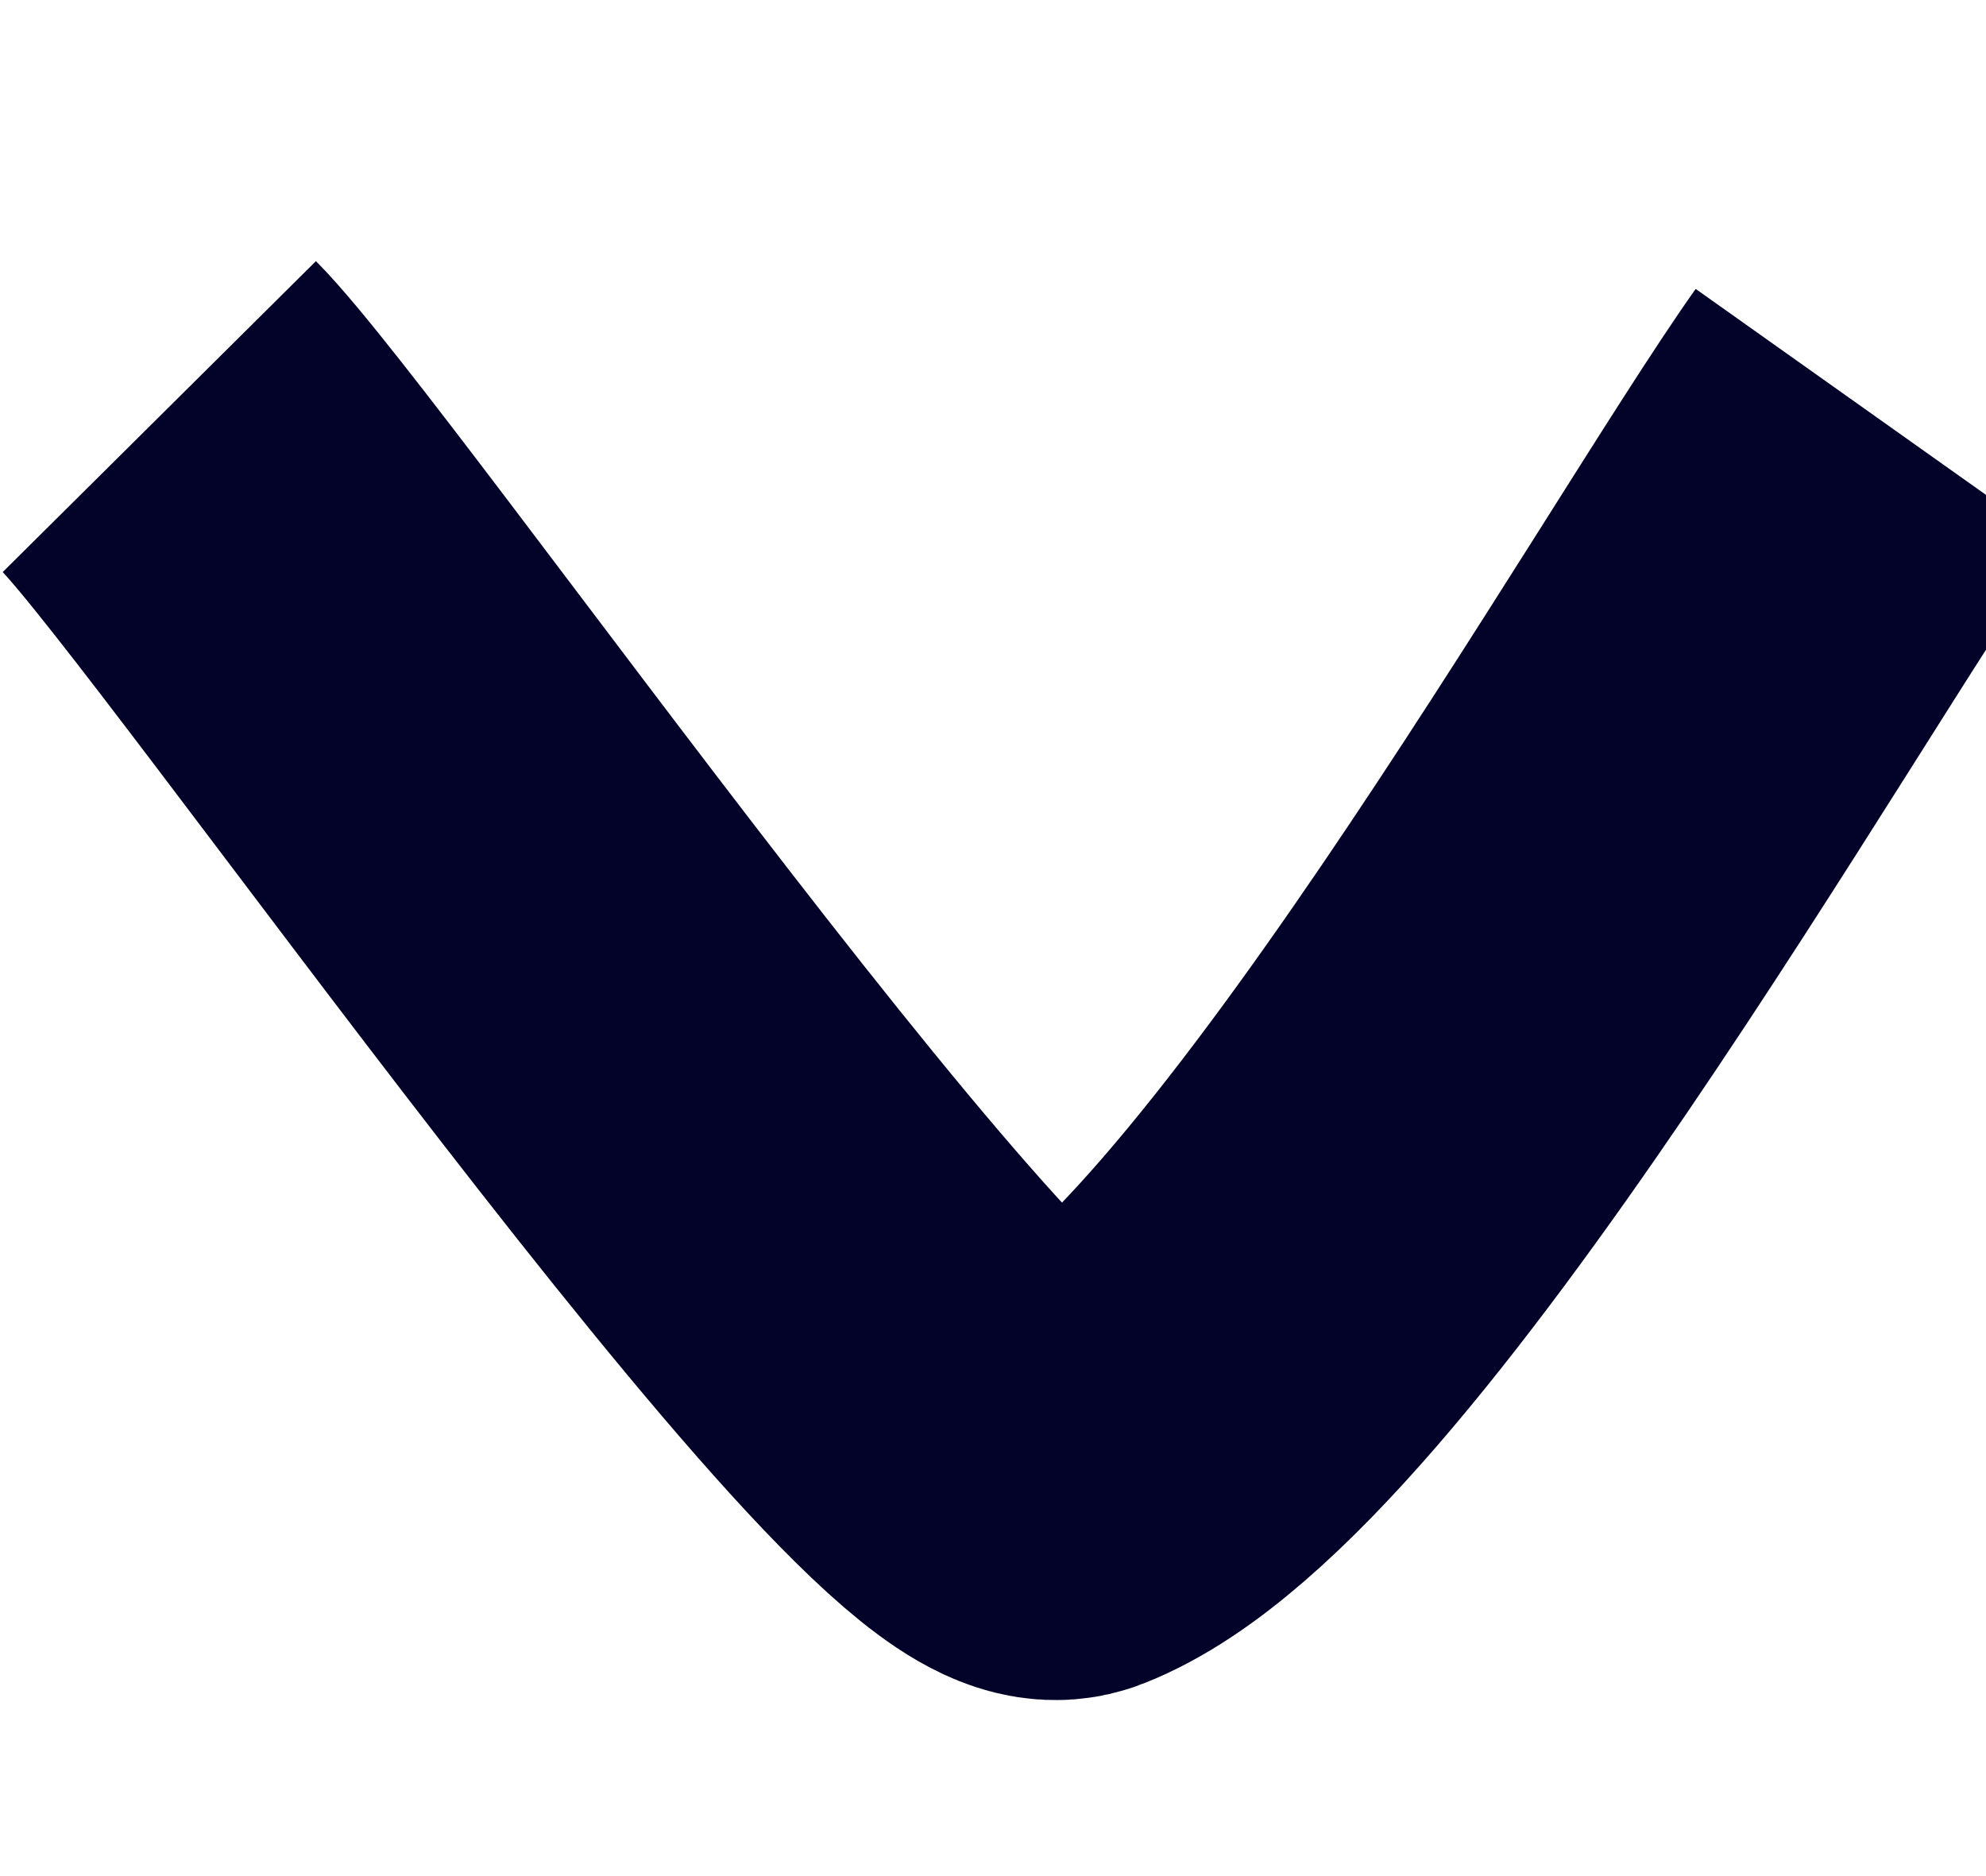 <svg width="18" height="17" viewBox="0 0 18 17" fill="none" xmlns="http://www.w3.org/2000/svg">
<g clip-path="url(#clip0_1144_879)">
<path d="M17 3.775C15.68 5.636 11.797 12.546 9.631 13.394C8.689 13.763 2.503 4.842 1.444 3.775" stroke="#03032A" stroke-width="4"/>
</g>
<defs>
<clipPath id="clip0_1144_879">
<rect width="17" height="18" fill="white" transform="matrix(0 1 -1 0 18 0)"/>
</clipPath>
</defs>
</svg>
